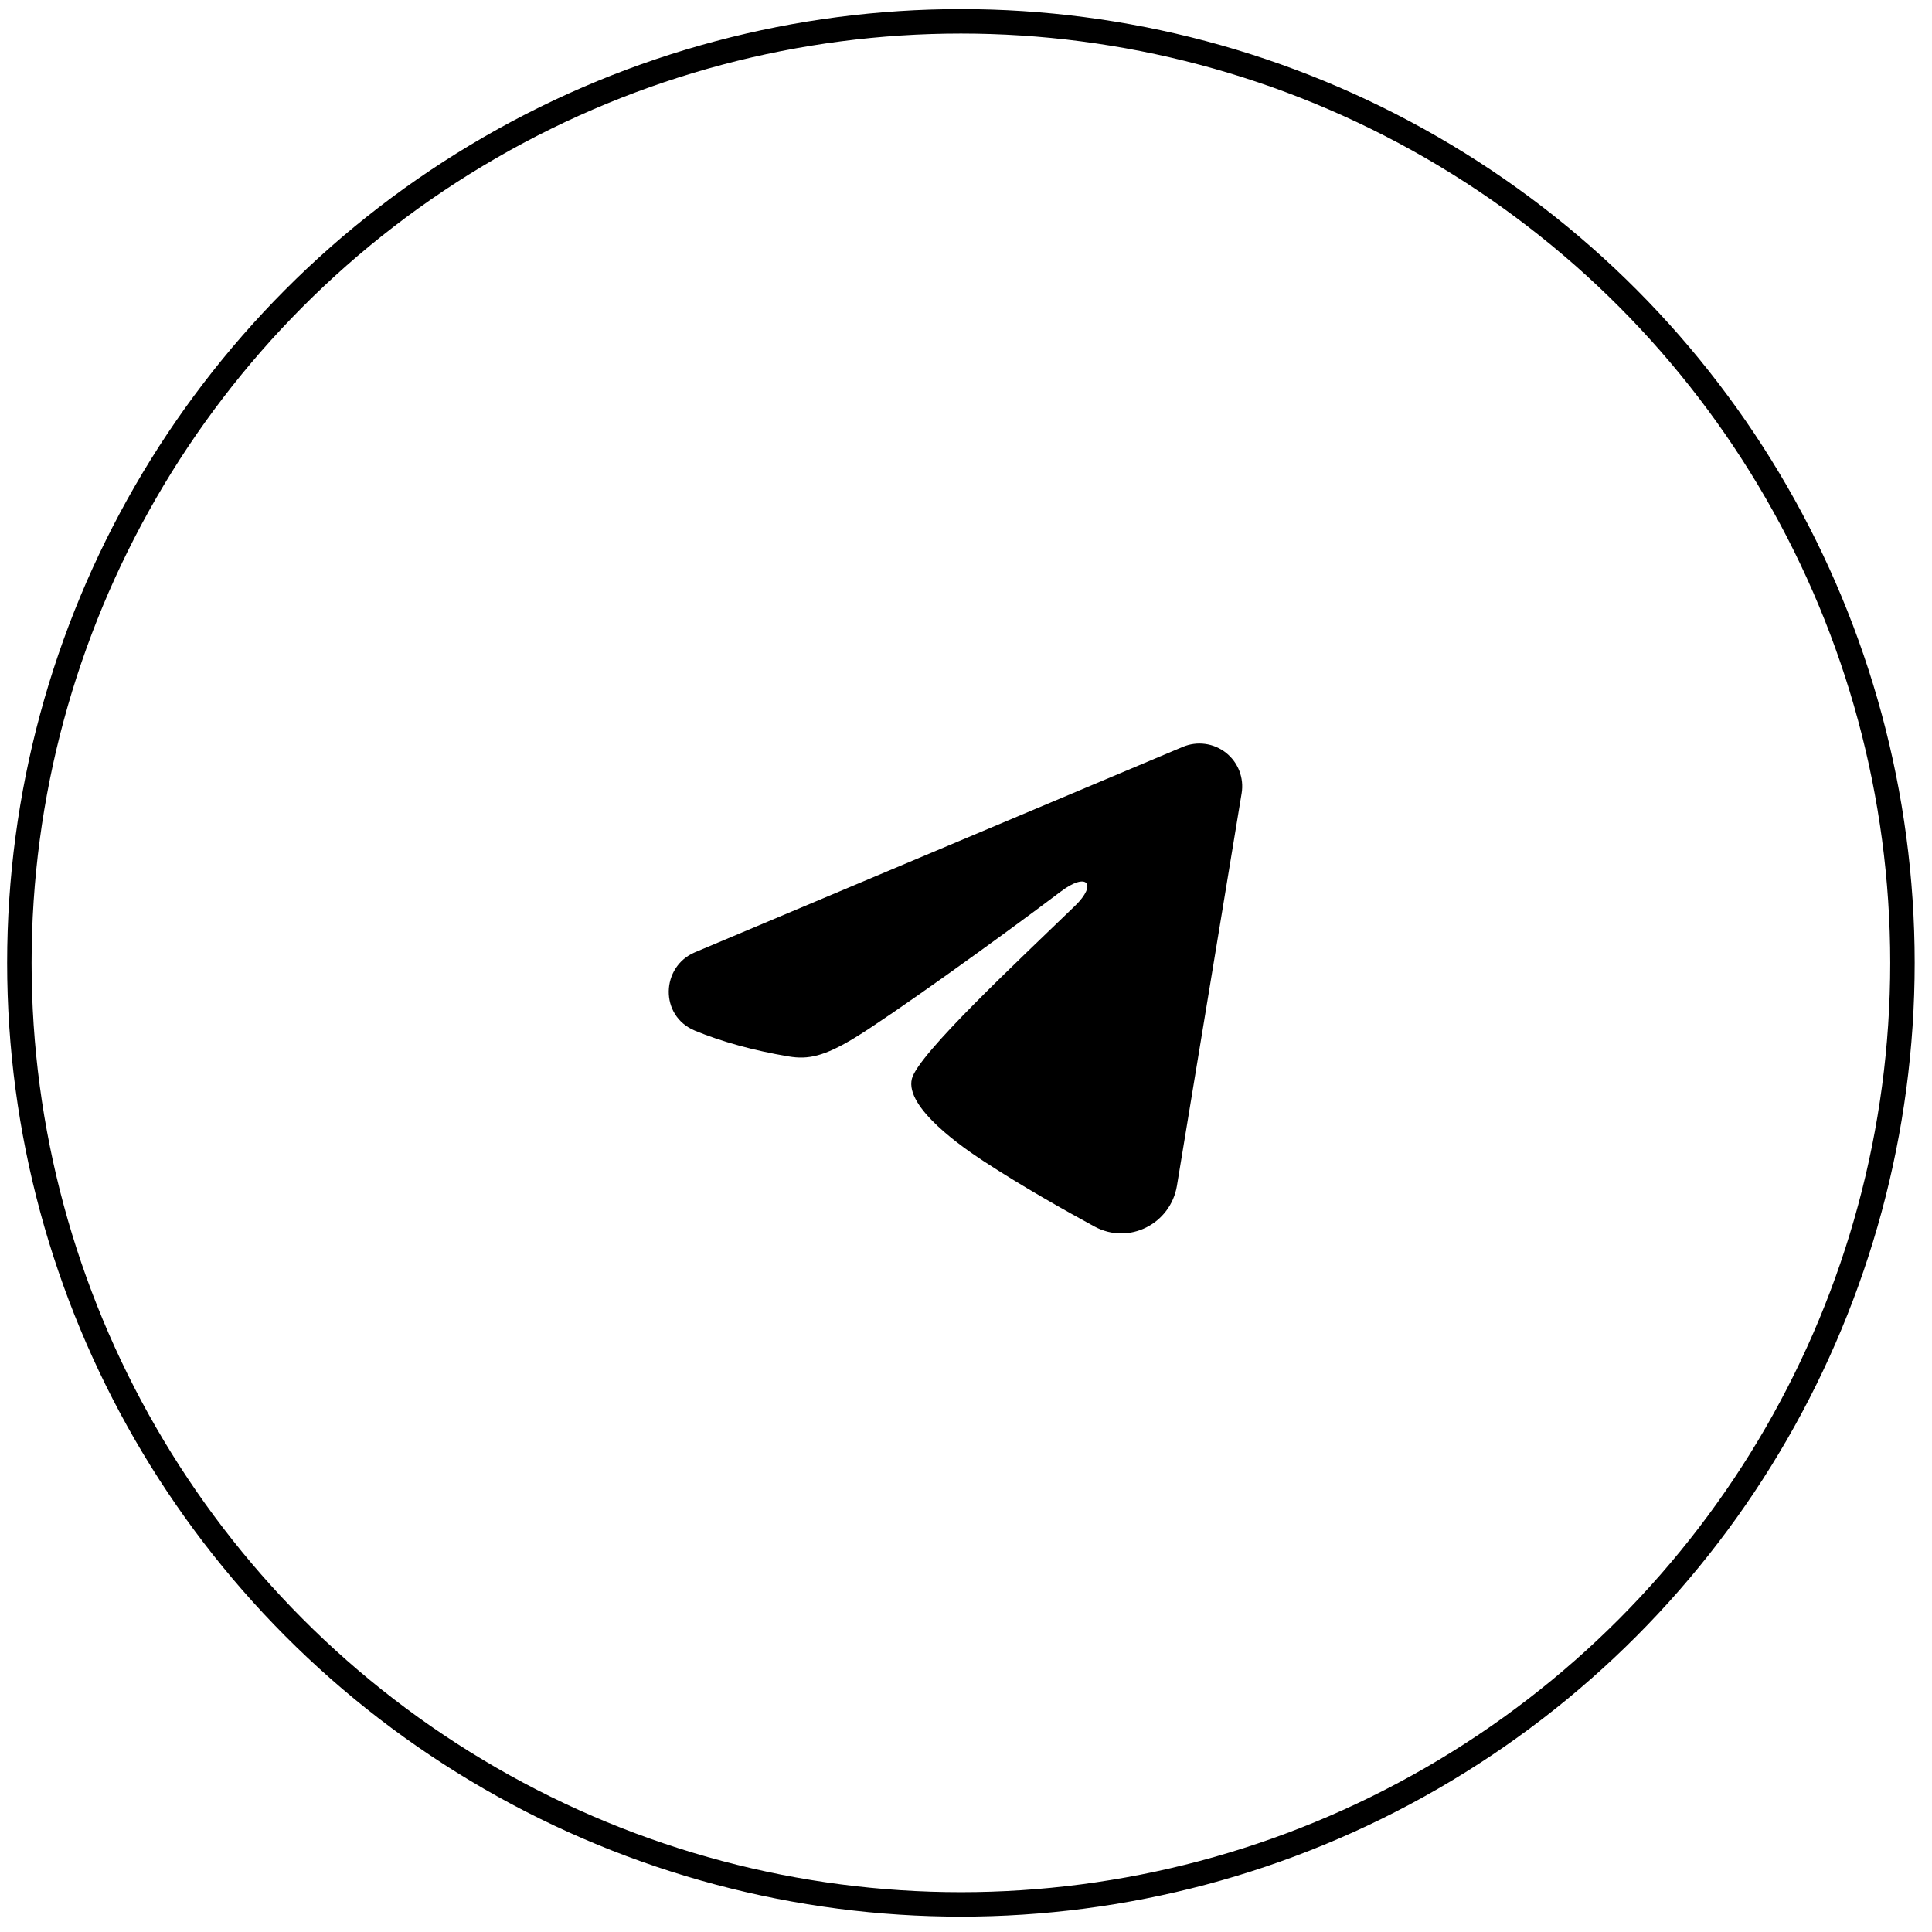 <?xml version="1.0" encoding="UTF-8"?> <svg xmlns="http://www.w3.org/2000/svg" width="79" height="79" viewBox="0 0 79 79" fill="none"><circle cx="39.292" cy="39.372" r="38.5" stroke="black"></circle><path fill-rule="evenodd" clip-rule="evenodd" d="M48.365 30.54C48.654 30.419 48.969 30.377 49.279 30.419C49.589 30.461 49.882 30.585 50.128 30.779C50.373 30.972 50.563 31.228 50.676 31.52C50.789 31.812 50.822 32.128 50.771 32.437L48.125 48.487C47.868 50.035 46.17 50.923 44.75 50.151C43.562 49.506 41.798 48.512 40.212 47.475C39.418 46.956 36.988 45.294 37.287 44.111C37.543 43.099 41.627 39.298 43.96 37.038C44.876 36.15 44.458 35.638 43.377 36.455C40.691 38.483 36.379 41.566 34.953 42.434C33.696 43.199 33.04 43.33 32.256 43.199C30.826 42.961 29.499 42.593 28.416 42.144C26.953 41.537 27.025 39.526 28.415 38.94L48.365 30.54Z" fill="black"></path></svg> 